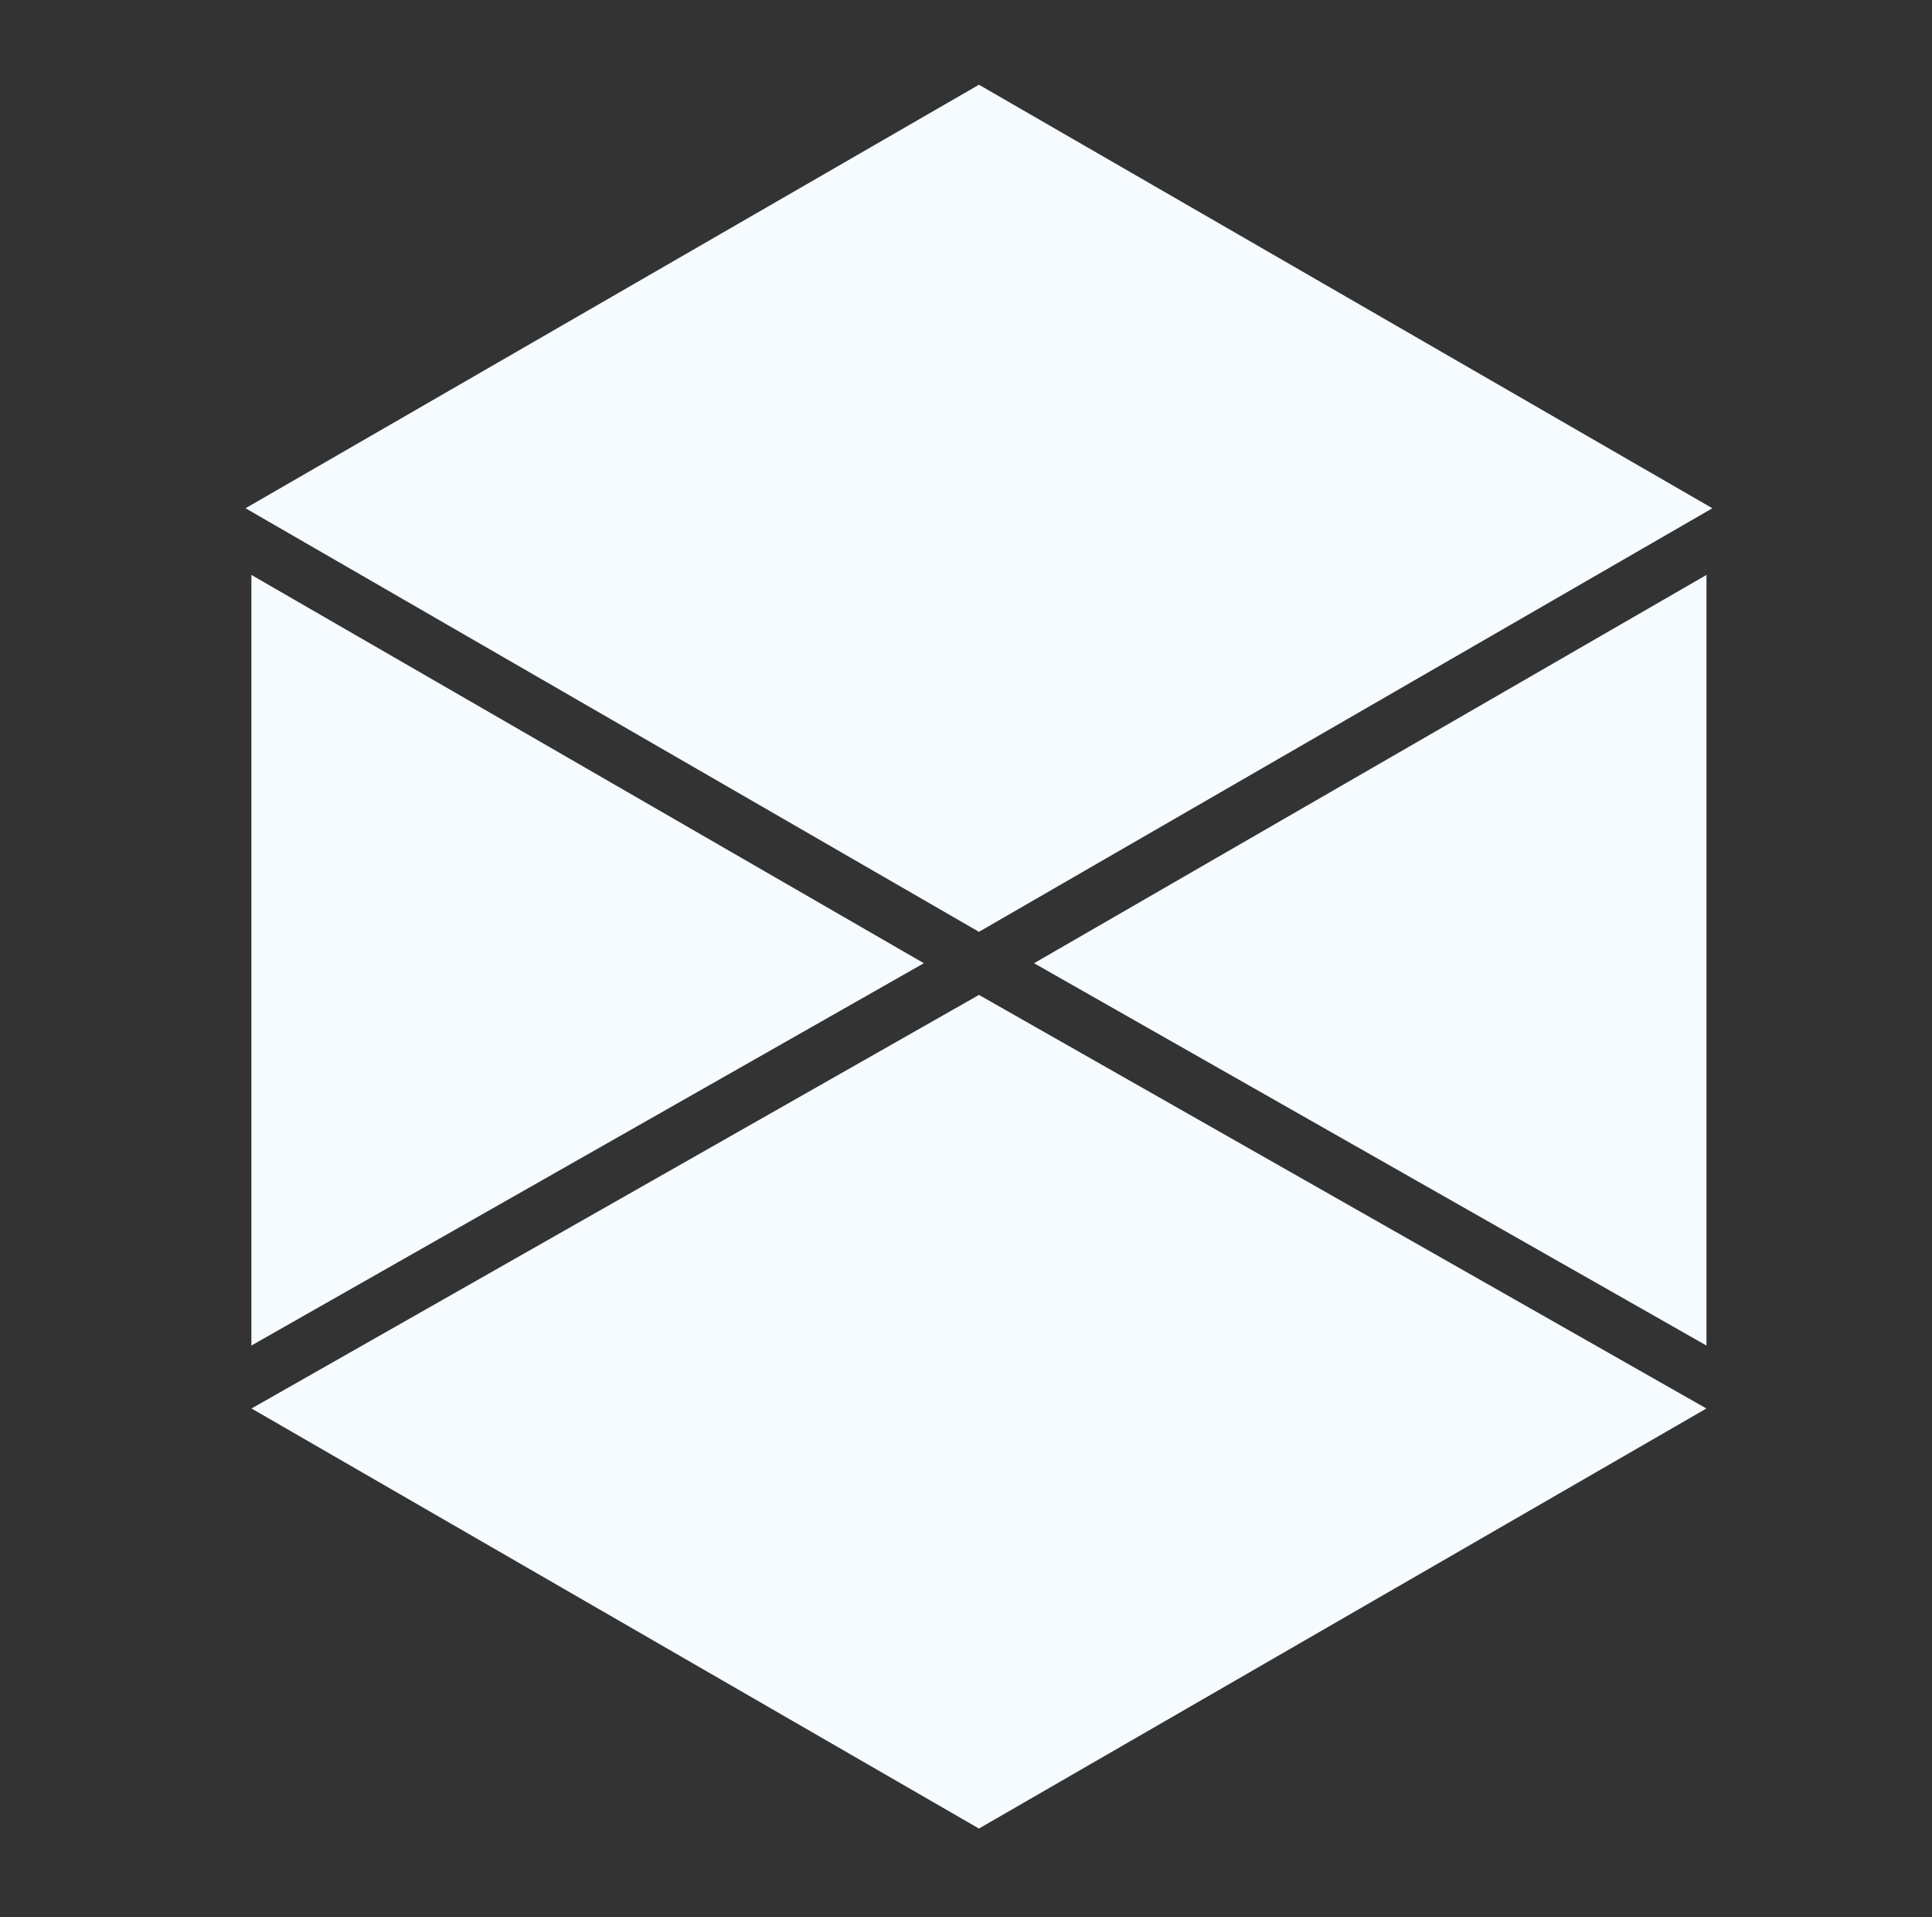 <svg width="126" height="125" viewBox="0 0 126 125" fill="none" xmlns="http://www.w3.org/2000/svg">
<rect x="0" y="0" width="126" height="125" fill="#333333" stroke="none"/>
<g id="icon-02">
<g id="icon-01">
<path id="Vector" d="M63.845 60.757L111.677 33.139L63.845 5.525L16.013 33.139L63.845 60.757Z" fill="#F5FBFF"/>
<path id="Vector_2" d="M111.292 87.732V37.486L67.438 62.804L111.292 87.732Z" fill="#F5FBFF"/>
<path id="Vector_3" d="M60.252 62.804L16.395 37.486V87.732L60.252 62.804Z" fill="#F5FBFF"/>
<path id="Vector_4" d="M63.853 64.875L63.845 64.879L63.838 64.875L16.403 91.836L63.845 119.225L111.288 91.836L63.853 64.875Z" fill="#F5FBFF"/>
</g>
</g>
</svg>
